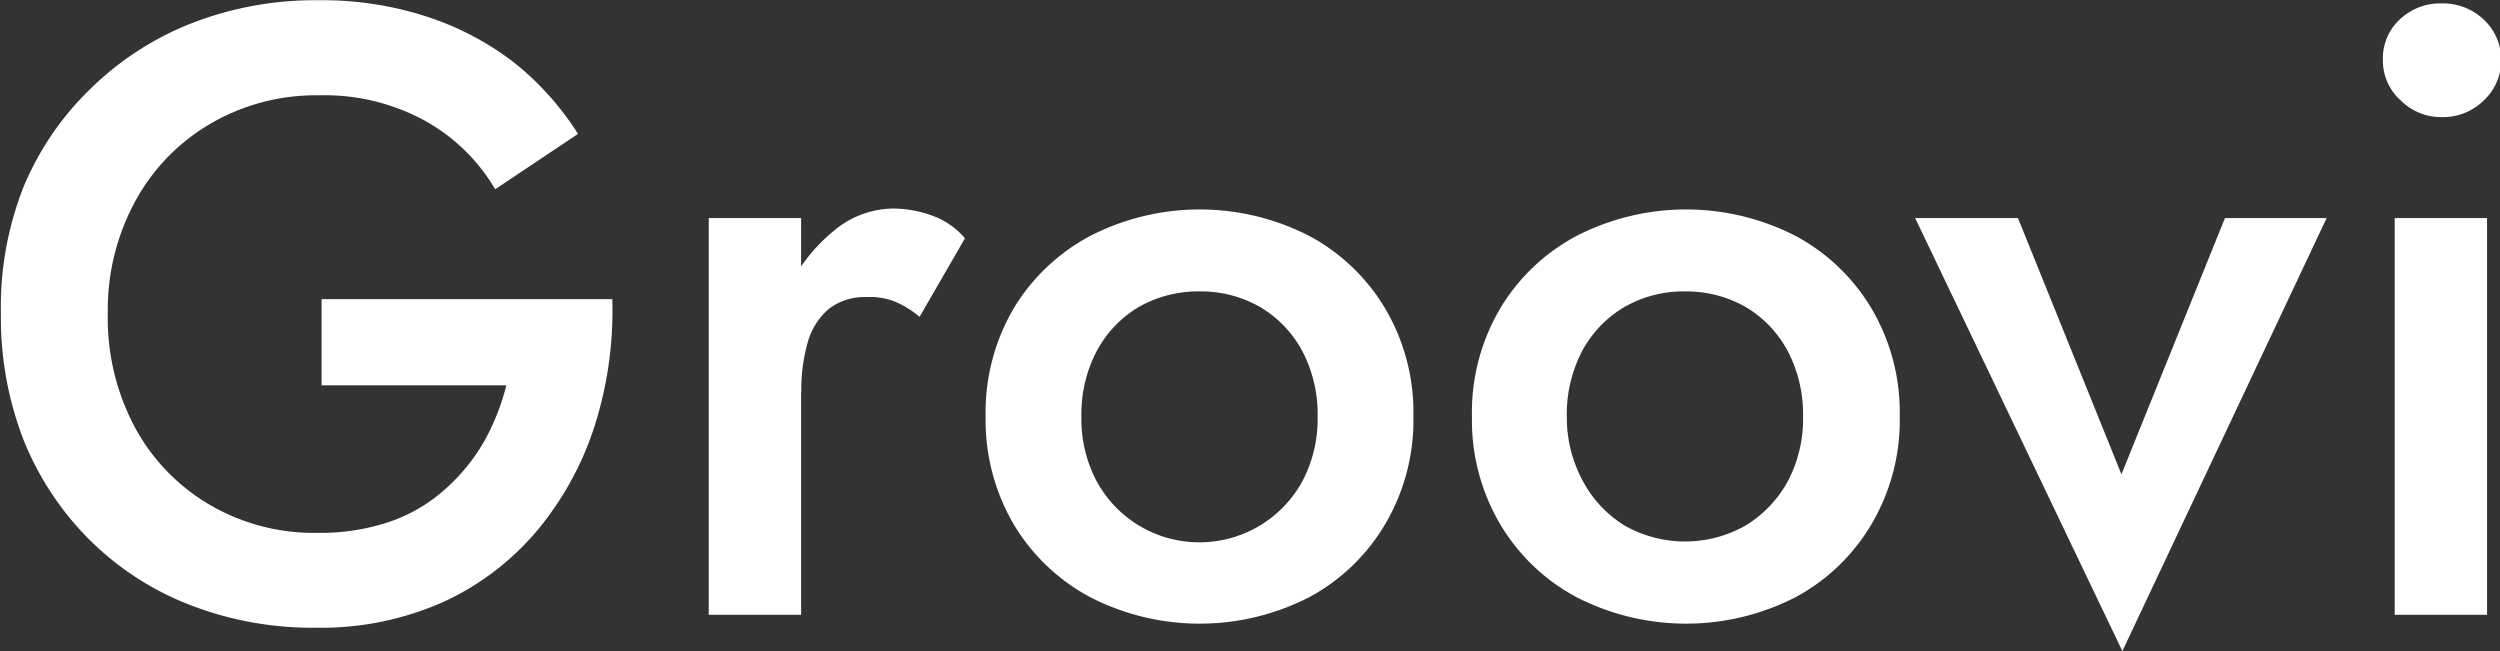 <svg id="Groovi" xmlns="http://www.w3.org/2000/svg" fill="#fff" viewBox="0 0 110.16 28.69"><rect x="0" y="0" width="110.16" height="28.69" fill="#333333" stroke="none"/><path d="M18.58,15.09H31.39a16.75,16.75,0,0,1-.76,5.53,13.79,13.79,0,0,1-2.51,4.62A11.93,11.93,0,0,1,24,28.41a13.26,13.26,0,0,1-5.67,1.16,14.91,14.91,0,0,1-5.54-1,12.83,12.83,0,0,1-4.43-2.87,13.1,13.1,0,0,1-2.91-4.4,14.91,14.91,0,0,1-1-5.59,14.39,14.39,0,0,1,1-5.57,12.93,12.93,0,0,1,3-4.37,13.32,13.32,0,0,1,4.44-2.85,15,15,0,0,1,5.55-1,14.93,14.93,0,0,1,4.77.72,12.82,12.82,0,0,1,3.82,2,12.74,12.74,0,0,1,2.85,3.17l-3.65,2.44a8.19,8.19,0,0,0-3.06-3,9.23,9.23,0,0,0-4.73-1.14,9.2,9.2,0,0,0-4.65,1.19,8.83,8.83,0,0,0-3.35,3.35A10,10,0,0,0,9.16,15.7a10.22,10.22,0,0,0,1.21,5.07,8.8,8.8,0,0,0,3.31,3.4,9.09,9.09,0,0,0,4.71,1.22,9.54,9.54,0,0,0,3.19-.49A7.13,7.13,0,0,0,24,23.49a8.42,8.42,0,0,0,1.72-2.09,10,10,0,0,0,1-2.51H18.58Z" transform="translate(-4.41 -1.91)"/><path d="M39.71,29H35.64V11.52h4.07Zm4.16-13.79A3,3,0,0,0,42.6,15a2.58,2.58,0,0,0-1.68.53A3,3,0,0,0,40,17a7.52,7.52,0,0,0-.28,2.19l-1.37-.8a8.46,8.46,0,0,1,.78-3.71,7.29,7.29,0,0,1,2-2.58,4.11,4.11,0,0,1,2.57-1,5,5,0,0,1,1.78.31,3.38,3.38,0,0,1,1.45,1l-2,3.46A4.3,4.3,0,0,0,43.87,15.21Z" transform="translate(-4.41 -1.91)"/><path d="M49.07,15.51a8.72,8.72,0,0,1,3.39-3.21,10.57,10.57,0,0,1,9.63,0,8.64,8.64,0,0,1,3.36,3.21,9,9,0,0,1,1.24,4.75A9,9,0,0,1,65.45,25a8.62,8.62,0,0,1-3.36,3.23,10.57,10.57,0,0,1-9.63,0A8.7,8.7,0,0,1,49.07,25a9.09,9.09,0,0,1-1.23-4.73A9.06,9.06,0,0,1,49.07,15.51Zm3.67,7.62a5.18,5.18,0,0,0,1.86,1.94,5.17,5.17,0,0,0,7.19-1.94,5.88,5.88,0,0,0,.68-2.87,6,6,0,0,0-.68-2.89,5,5,0,0,0-1.87-1.94,5.24,5.24,0,0,0-2.66-.68,5.29,5.29,0,0,0-2.66.68,5,5,0,0,0-1.86,1.94,6,6,0,0,0-.68,2.89A5.88,5.88,0,0,0,52.74,23.13Z" transform="translate(-4.41 -1.91)"/><path d="M70.51,15.51a8.63,8.63,0,0,1,3.38-3.21,10.57,10.57,0,0,1,9.63,0,8.64,8.64,0,0,1,3.36,3.21,9,9,0,0,1,1.24,4.75A9,9,0,0,1,86.88,25a8.62,8.62,0,0,1-3.36,3.23,10.57,10.57,0,0,1-9.63,0A8.61,8.61,0,0,1,70.51,25a9,9,0,0,1-1.24-4.73A9,9,0,0,1,70.51,15.51Zm3.66,7.62A5.13,5.13,0,0,0,76,25.07a5.4,5.4,0,0,0,5.32,0,5.18,5.18,0,0,0,1.86-1.94,5.88,5.88,0,0,0,.68-2.87,6,6,0,0,0-.68-2.89,5,5,0,0,0-1.86-1.94,5.29,5.29,0,0,0-2.66-.68,5.24,5.24,0,0,0-2.66.68,5,5,0,0,0-1.87,1.94,6,6,0,0,0-.68,2.89A5.88,5.88,0,0,0,74.17,23.13Z" transform="translate(-4.41 -1.91)"/><path d="M93.33,11.52l4.56,11.29,4.56-11.29h4.48l-9,19.08L88.8,11.52Z" transform="translate(-4.41 -1.91)"/><path d="M110.14,2.78A2.58,2.58,0,0,1,112,2.06a2.61,2.61,0,0,1,1.86.72,2.39,2.39,0,0,1,.76,1.79,2.39,2.39,0,0,1-.76,1.76,2.55,2.55,0,0,1-1.86.74,2.52,2.52,0,0,1-1.81-.74,2.34,2.34,0,0,1-.78-1.76A2.34,2.34,0,0,1,110.14,2.78ZM114,11.52V29h-4.07V11.52Z" transform="translate(-4.41 -1.91)"/></svg>